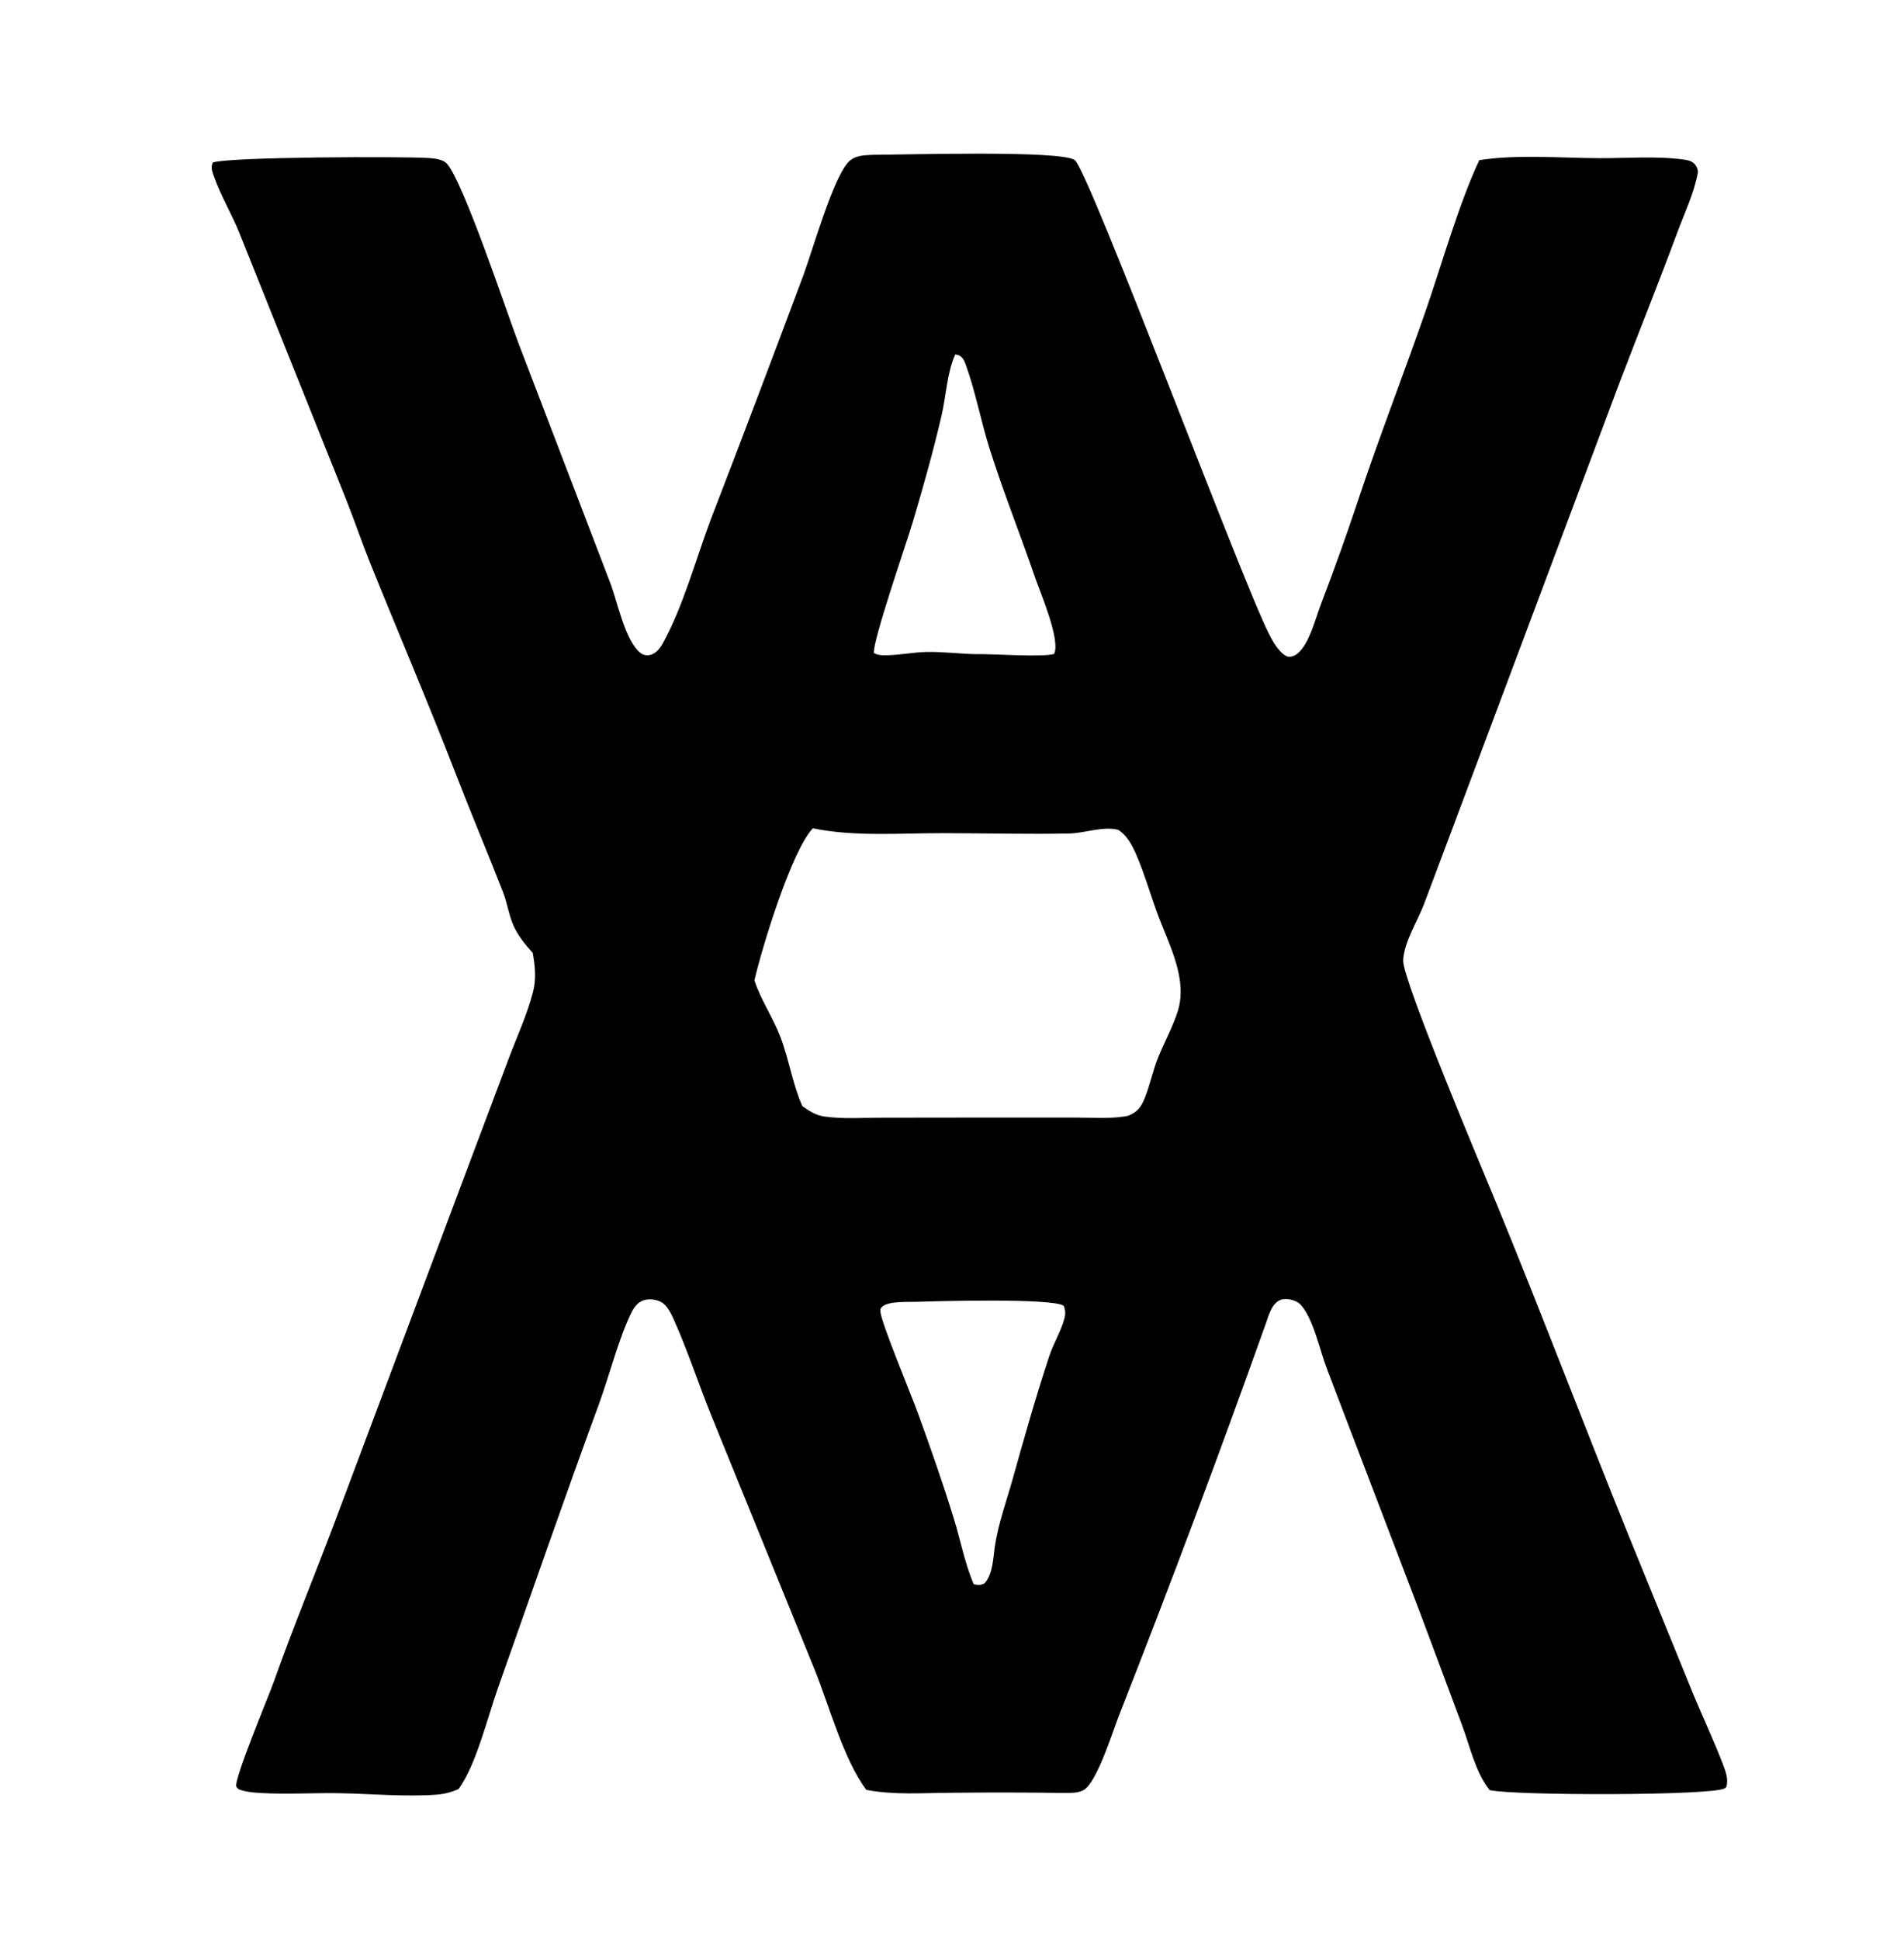 <?xml version="1.0" encoding="utf-8" ?>
<svg xmlns="http://www.w3.org/2000/svg" xmlns:xlink="http://www.w3.org/1999/xlink" width="491" height="500">
	<path transform="scale(1.825 1.825)" d="M123.418 21.864C127.672 21.859 149.823 21.195 151.849 22.596C153.816 23.956 175.386 81.806 179.276 89.448C179.827 90.531 180.563 91.916 181.614 92.579C181.956 92.794 182.246 92.803 182.64 92.685C183.641 92.387 184.386 91.13 184.812 90.255C185.612 88.613 186.099 86.772 186.754 85.064C188.592 80.267 190.285 75.522 191.907 70.65C194.911 61.631 198.385 52.755 201.497 43.771C203.717 37.36 206.204 28.587 209.034 22.618C214.432 21.782 220.526 22.321 225.999 22.341C229.884 22.355 234.144 22.012 237.971 22.54C238.604 22.627 239.274 22.812 239.632 23.396C239.811 23.686 239.964 24.058 239.905 24.395C239.412 27.213 237.99 30.184 236.991 32.882C234.375 39.948 231.562 46.918 228.876 53.954L205.474 116.369L201.185 127.773C200.248 130.19 198.425 133.026 198.27 135.602C198.107 138.299 209.884 166.147 211.663 170.484C217.993 185.918 223.918 201.539 230.182 217.002L239.273 239.299C240.666 242.668 242.258 245.99 243.54 249.398C243.858 250.243 244.178 251.165 244.005 252.075C243.949 252.371 243.975 252.408 243.71 252.571C241.985 253.627 213.836 253.613 210.494 252.82C208.473 250.288 207.728 246.675 206.598 243.674L200.702 227.891L187.513 193.361C186.522 190.838 185.591 186.211 183.78 184.261C183.289 183.732 182.347 183.47 181.63 183.468C179.878 183.464 179.331 185.59 178.871 186.913Q169.005 214.593 158.251 241.94C157.26 244.429 155.34 250.73 153.505 252.515C152.682 253.316 151.372 253.203 150.312 253.224Q142.307 253.113 134.301 253.2C130.391 253.223 126.273 253.538 122.419 252.785C119.203 248.509 117.192 240.981 115.148 235.895L100.603 200.148C98.75 195.597 97.211 190.845 95.21 186.366C94.866 185.597 94.367 184.574 93.673 184.051C93.061 183.589 92.022 183.425 91.286 183.557C90.264 183.741 89.659 184.493 89.225 185.369C87.416 189.017 86.075 194.377 84.613 198.356C79.73 211.642 75.092 225.051 70.365 238.395C68.91 242.5 67.302 249.186 64.863 252.574L64.791 252.673C63.742 253.132 62.775 253.388 61.626 253.469C57.175 253.784 52.5 253.344 48.033 253.262C44.314 253.193 40.562 253.446 36.852 253.23C35.794 253.168 34.737 253.085 33.737 252.708C33.624 252.584 33.468 252.489 33.397 252.337C32.975 251.444 37.984 239.508 38.668 237.578C41.36 229.984 44.456 222.502 47.302 214.962L64.728 168.53L71.846 149.601C73.017 146.463 74.469 143.371 75.311 140.124C75.807 138.213 75.605 136.49 75.281 134.583C74.235 133.433 73.201 132.163 72.563 130.734C71.895 129.242 71.674 127.515 71.069 125.97C68.874 120.365 66.542 114.828 64.367 109.209C60.512 99.25 56.307 89.443 52.315 79.541C51.124 76.587 50.105 73.567 48.932 70.607L33.923 33.139C32.815 30.307 31.175 27.659 30.188 24.806C29.956 24.138 29.758 23.59 30.082 22.947C32.445 22.144 56.902 22.082 60.522 22.317C61.335 22.37 62.564 22.473 63.145 23.115C65.506 25.728 71.649 44.236 73.252 48.444L86.175 82.179C87.261 84.98 88.124 89.699 90.106 91.857C90.49 92.274 90.923 92.562 91.522 92.544C92.499 92.515 93.178 91.709 93.62 90.92C96.484 85.802 98.349 78.903 100.452 73.323Q107.105 56.066 113.569 38.737C114.867 35.176 117.662 25.364 119.814 22.964C120.772 21.896 122.093 21.933 123.418 21.864ZM114.851 116.985C111.81 120.229 107.656 133.882 106.6 138.461C107.518 141.267 109.247 143.734 110.292 146.491C111.487 149.644 112 153.147 113.371 156.213C114.373 156.932 115.257 157.512 116.498 157.691C119.077 158.064 121.938 157.855 124.548 157.854L139.421 157.836L151.906 157.837C154.173 157.837 156.683 158.03 158.919 157.677Q159.171 157.638 159.419 157.58C160.737 157.046 161.228 156.383 161.76 155.073C162.536 153.157 162.912 151.104 163.717 149.177C164.592 147.083 165.743 144.962 166.423 142.806C167.813 138.404 165.321 133.659 163.769 129.618C162.623 126.634 161.775 123.467 160.488 120.549C159.924 119.271 159.211 117.972 158.012 117.201C155.881 116.645 153.304 117.67 151.115 117.715C145.149 117.838 139.138 117.676 133.168 117.67C127.18 117.663 120.733 118.193 114.851 116.985ZM134.978 50.059C133.799 52.707 133.693 55.92 133.035 58.738C131.847 63.831 130.439 68.82 128.949 73.829C128.132 76.573 123.277 90.561 123.487 92.234C124.011 92.517 124.442 92.541 125.024 92.544C127.015 92.555 128.994 92.112 130.981 92.077C133.229 92.037 135.519 92.332 137.773 92.385C140.184 92.317 147.177 92.864 148.944 92.359C149.899 90.404 146.979 83.655 146.269 81.586C144.183 75.507 141.761 69.477 139.829 63.355C138.605 59.477 137.834 55.283 136.456 51.489C136.269 50.975 136.057 50.469 135.543 50.208C135.377 50.124 135.156 50.095 134.978 50.059ZM129.639 183.859C128.438 183.905 125.454 183.703 124.589 184.614C124.358 184.857 124.396 184.983 124.416 185.302C124.511 186.804 128.76 196.99 129.667 199.479C131.462 204.401 133.257 209.523 134.796 214.529C135.735 217.581 136.335 220.804 137.585 223.744C138.316 223.884 138.431 223.916 139.111 223.633C140.301 222.297 140.321 220.171 140.563 218.47C141.056 215.167 142.206 212.057 143.102 208.854C144.73 203.03 146.367 197.268 148.265 191.522C148.854 189.742 149.931 188.003 150.405 186.226C150.577 185.58 150.552 185.064 150.323 184.435C148.885 183.307 132.471 183.759 129.639 183.859Z"/>
</svg>
